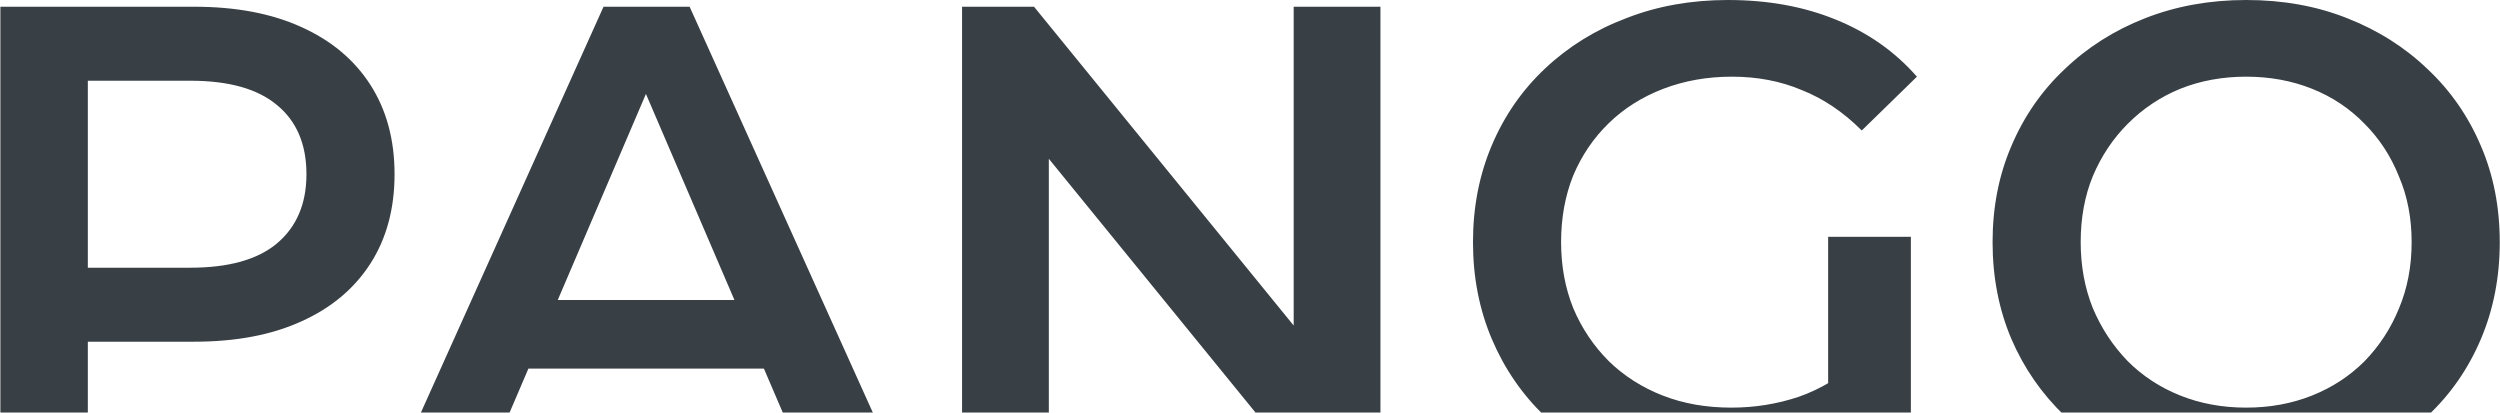 <svg width="1115" height="184" viewBox="0 0 1115 184" fill="none" xmlns="http://www.w3.org/2000/svg">
<path d="M0.173 213V3H86.573C105.173 3 121.073 6 134.273 12C147.673 18 157.973 26.6 165.173 37.8C172.373 49 175.973 62.3 175.973 77.7C175.973 93.1 172.373 106.4 165.173 117.6C157.973 128.8 147.673 137.4 134.273 143.4C121.073 149.4 105.173 152.4 86.573 152.4H21.773L39.173 134.1V213H0.173ZM39.173 138.3L21.773 119.4H84.773C101.973 119.4 114.873 115.8 123.473 108.6C132.273 101.2 136.673 90.9 136.673 77.7C136.673 64.3 132.273 54 123.473 46.8C114.873 39.6 101.973 36 84.773 36H21.773L39.173 16.8V138.3ZM174.672 213L269.172 3H307.572L402.372 213H361.572L280.272 23.7H295.872L214.872 213H174.672ZM218.172 164.4L228.672 133.8H342.072L352.572 164.4H218.172ZM429.079 213V3H461.179L592.879 164.7H576.979V3H615.679V213H583.579L451.879 51.3H467.779V213H429.079ZM770.05 216C753.65 216 738.55 213.4 724.75 208.2C711.15 202.8 699.25 195.3 689.05 185.7C678.85 175.9 670.95 164.4 665.35 151.2C659.75 138 656.95 123.6 656.95 108C656.95 92.4 659.75 78 665.35 64.8C670.95 51.6 678.85 40.2 689.05 30.6C699.45 20.8 711.55 13.3 725.35 8.1C739.15 2.7 754.25 -1.14441e-05 770.65 -1.14441e-05C788.45 -1.14441e-05 804.45 2.9 818.65 8.7C833.05 14.5 845.15 23 854.95 34.2L830.35 58.2C822.15 50 813.25 44 803.65 40.2C794.25 36.2 783.85 34.2 772.45 34.2C761.45 34.2 751.25 36 741.85 39.6C732.45 43.2 724.35 48.3 717.55 54.9C710.75 61.5 705.45 69.3 701.65 78.3C698.05 87.3 696.25 97.2 696.25 108C696.25 118.6 698.05 128.4 701.65 137.4C705.45 146.4 710.75 154.3 717.55 161.1C724.35 167.7 732.35 172.8 741.55 176.4C750.75 180 760.95 181.8 772.15 181.8C782.55 181.8 792.55 180.2 802.15 177C811.95 173.6 821.25 168 830.05 160.2L852.25 189.3C841.25 198.1 828.45 204.8 813.85 209.4C799.45 213.8 784.85 216 770.05 216ZM815.35 184.2V105.6H852.25V189.3L815.35 184.2ZM1002.09 216C985.688 216 970.588 213.3 956.788 207.9C942.988 202.5 930.988 195 920.788 185.4C910.588 175.6 902.688 164.2 897.088 151.2C891.488 138 888.688 123.6 888.688 108C888.688 92.4 891.488 78.1 897.088 65.1C902.688 51.9 910.588 40.5 920.788 30.9C930.988 21.1 942.988 13.5 956.788 8.1C970.588 2.7 985.588 -1.14441e-05 1001.79 -1.14441e-05C1018.19 -1.14441e-05 1033.19 2.7 1046.79 8.1C1060.59 13.5 1072.59 21.1 1082.79 30.9C1092.99 40.5 1100.89 51.9 1106.49 65.1C1112.09 78.1 1114.89 92.4 1114.89 108C1114.89 123.6 1112.09 138 1106.49 151.2C1100.89 164.4 1092.99 175.8 1082.79 185.4C1072.59 195 1060.59 202.5 1046.79 207.9C1033.19 213.3 1018.29 216 1002.09 216ZM1001.79 181.8C1012.39 181.8 1022.19 180 1031.19 176.4C1040.19 172.8 1047.99 167.7 1054.59 161.1C1061.19 154.3 1066.29 146.5 1069.89 137.7C1073.69 128.7 1075.59 118.8 1075.59 108C1075.59 97.2 1073.69 87.4 1069.89 78.6C1066.29 69.6 1061.19 61.8 1054.59 55.2C1047.99 48.4 1040.19 43.2 1031.19 39.6C1022.19 36 1012.39 34.2 1001.79 34.2C991.188 34.2 981.388 36 972.388 39.6C963.588 43.2 955.788 48.4 948.988 55.2C942.388 61.8 937.188 69.6 933.388 78.6C929.788 87.4 927.988 97.2 927.988 108C927.988 118.6 929.788 128.4 933.388 137.4C937.188 146.4 942.388 154.3 948.988 161.1C955.588 167.7 963.388 172.8 972.388 176.4C981.388 180 991.188 181.8 1001.79 181.8Z" fill="#394045"/>
</svg>
